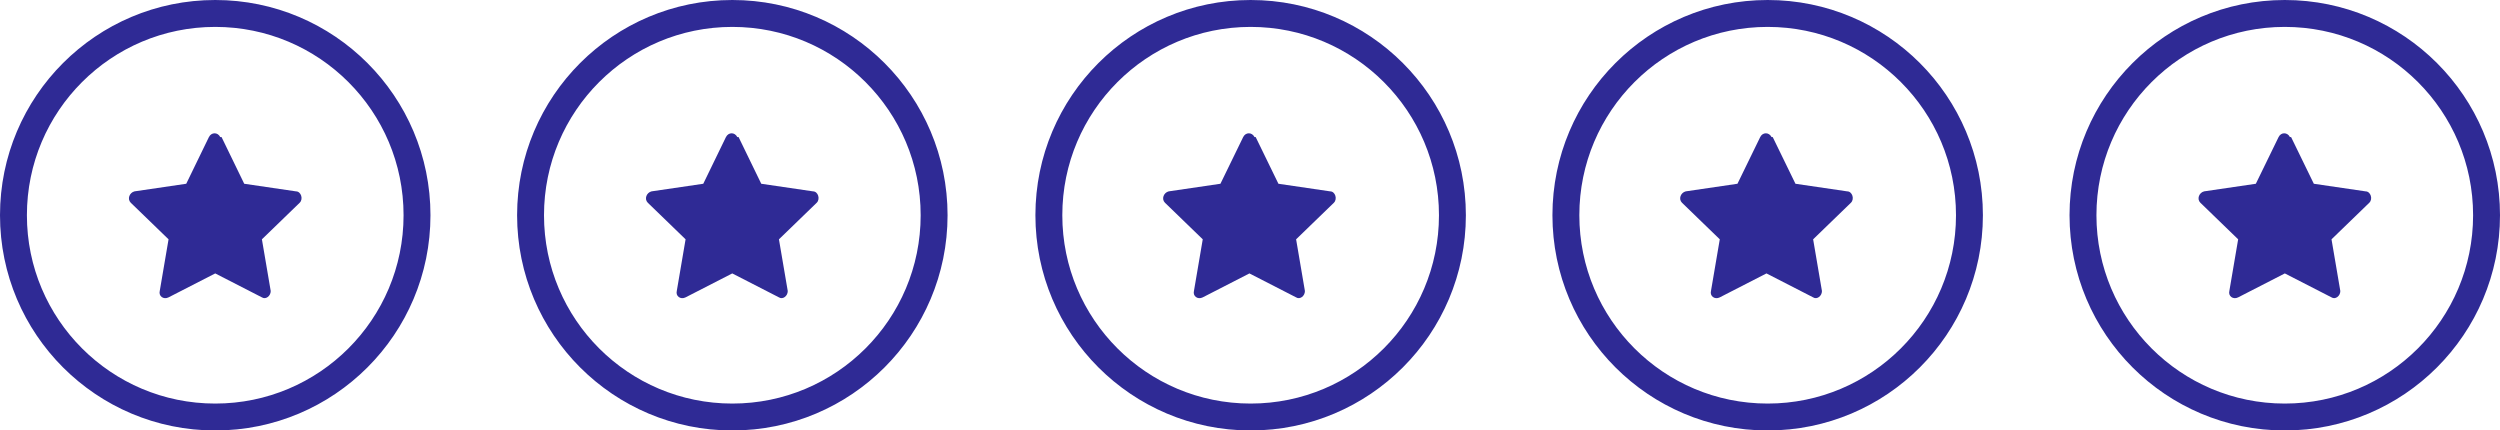 <?xml version="1.0" encoding="UTF-8"?>
<svg id="Layer_2" data-name="Layer 2" xmlns="http://www.w3.org/2000/svg" viewBox="0 0 371.69 64">
  <defs>
    <style>
      .cls-1 {
        fill: none;
        stroke: #2f2a95;
        stroke-miterlimit: 10;
        stroke-width: 4px;
      }

      .cls-2 {
        fill: #2f2a95;
      }
    </style>
  </defs>
  <g id="Layer_1-2" data-name="Layer 1">
    <g>
      <g>
        <circle class="cls-1" cx="32" cy="32" r="30"/>
        <path class="cls-2" d="M32.94,20.38l3.37,6.94,7.69,1.13c.75,0,1.13,1.13.56,1.69l-5.62,5.44,1.31,7.69c0,.75-.75,1.31-1.31.94l-6.94-3.56-6.94,3.56c-.75.38-1.5-.19-1.31-.94l1.31-7.69-5.62-5.44c-.56-.56-.19-1.5.56-1.69l7.69-1.13,3.37-6.94c.38-.75,1.31-.75,1.69,0h.19Z"/>
      </g>
      <g>
        <circle class="cls-1" cx="108.88" cy="32" r="30"/>
        <path class="cls-2" d="M109.81,20.38l3.37,6.94,7.69,1.13c.75,0,1.12,1.13.56,1.69l-5.62,5.44,1.31,7.69c0,.75-.75,1.31-1.31.94l-6.94-3.56-6.94,3.56c-.75.38-1.5-.19-1.31-.94l1.31-7.69-5.62-5.44c-.56-.56-.19-1.5.56-1.69l7.69-1.13,3.37-6.94c.38-.75,1.31-.75,1.69,0h.19Z"/>
      </g>
      <g>
        <circle class="cls-1" cx="185.94" cy="32" r="30"/>
        <path class="cls-2" d="M186.69,20.38l3.38,6.94,7.69,1.13c.75,0,1.12,1.13.56,1.69l-5.62,5.44,1.31,7.69c0,.75-.75,1.31-1.31.94l-6.94-3.56-6.94,3.56c-.75.38-1.5-.19-1.31-.94l1.31-7.69-5.62-5.44c-.56-.56-.19-1.5.56-1.69l7.69-1.13,3.38-6.94c.37-.75,1.31-.75,1.69,0h.19Z"/>
      </g>
      <g>
        <circle class="cls-1" cx="262.81" cy="32" r="30"/>
        <path class="cls-2" d="M263.56,20.38l3.38,6.94,7.69,1.13c.75,0,1.13,1.13.56,1.69l-5.62,5.44,1.31,7.69c0,.75-.75,1.31-1.31.94l-6.94-3.56-6.94,3.56c-.75.38-1.5-.19-1.31-.94l1.31-7.69-5.62-5.44c-.56-.56-.19-1.5.56-1.69l7.69-1.13,3.38-6.94c.37-.75,1.31-.75,1.69,0h.19Z"/>
      </g>
      <g>
        <circle class="cls-1" cx="339.69" cy="32" r="30"/>
        <path class="cls-2" d="M340.63,20.38l3.38,6.94,7.69,1.13c.75,0,1.13,1.13.56,1.69l-5.62,5.44,1.31,7.69c0,.75-.75,1.31-1.31.94l-6.94-3.56-6.94,3.56c-.75.38-1.5-.19-1.31-.94l1.31-7.69-5.62-5.44c-.56-.56-.19-1.5.56-1.69l7.69-1.13,3.38-6.94c.37-.75,1.31-.75,1.69,0h.19Z"/>
      </g>
    </g>
  </g>
</svg>